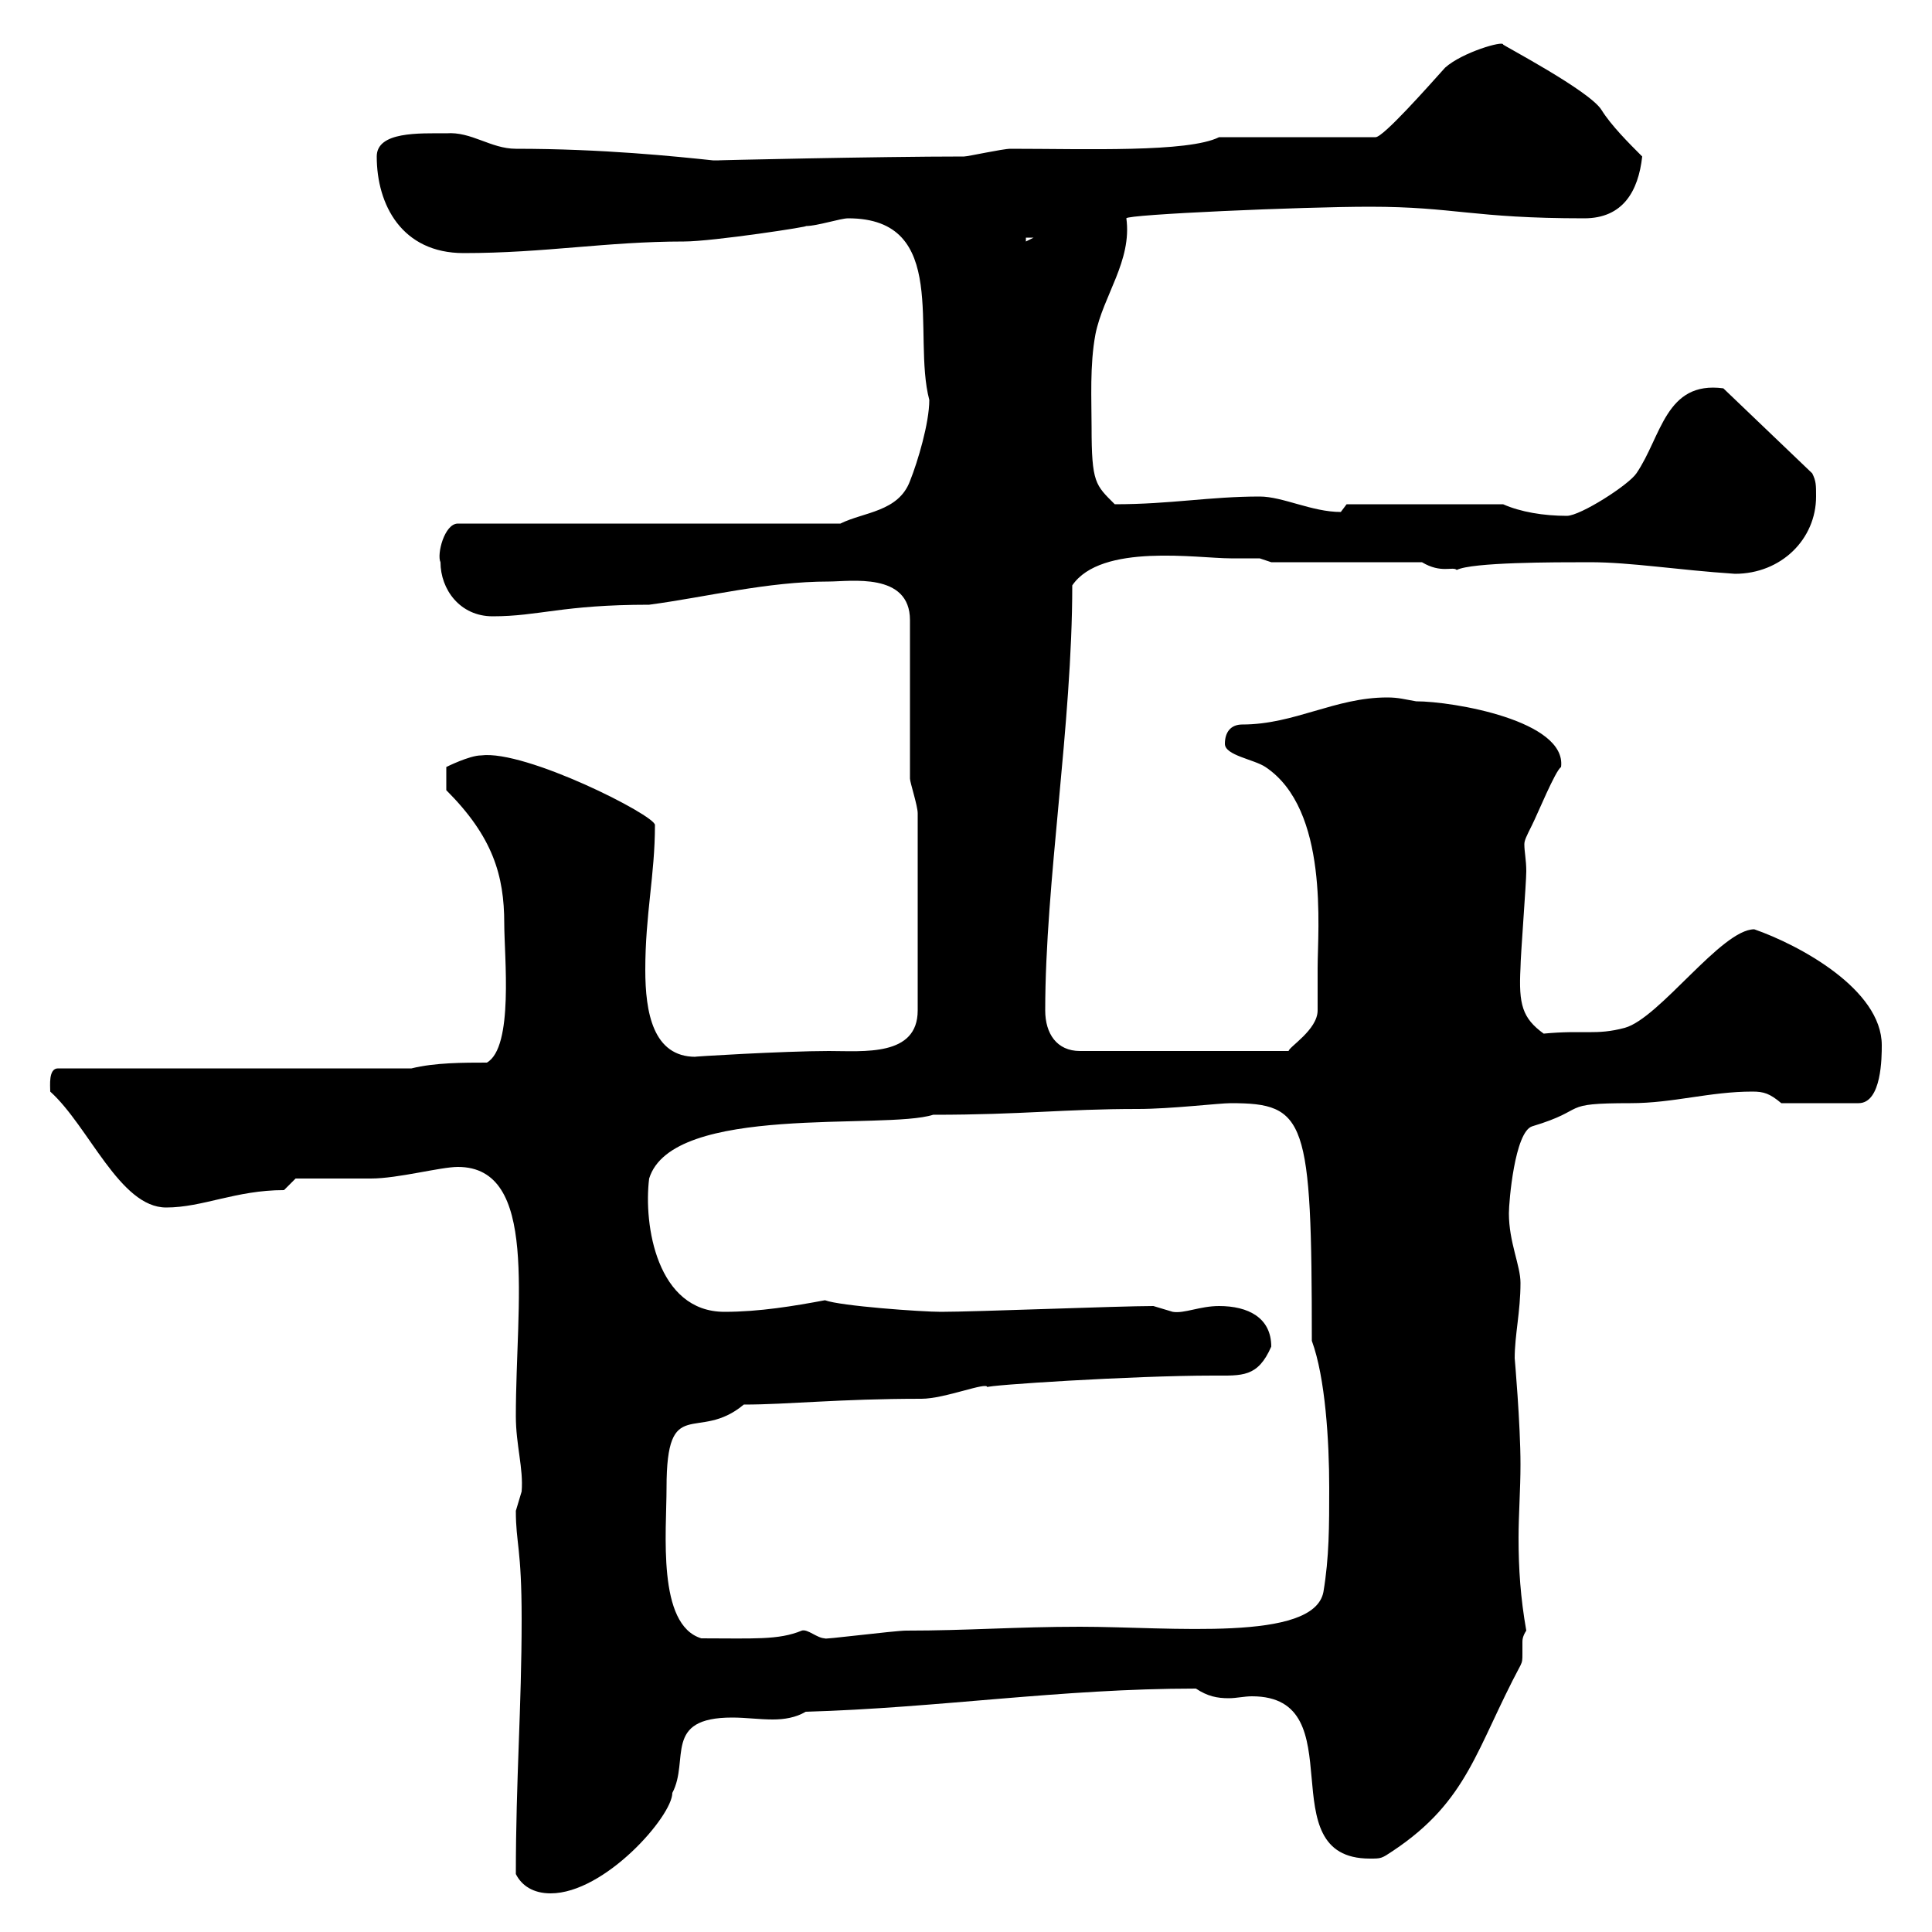 <svg xmlns="http://www.w3.org/2000/svg" xmlns:xlink="http://www.w3.org/1999/xlink" width="300" height="300"><path d="M80.10 291C81 292.80 82.80 294 85.50 294C93.90 294 104.40 282 104.40 278.40C107.10 273.30 102.90 266.70 113.70 266.70C115.80 266.70 117.90 267 120 267C121.80 267 123.60 266.70 125.10 265.80C145.80 265.20 164.70 262.20 185.70 262.20C187.50 263.40 189 263.70 190.80 263.70C192 263.70 193.20 263.40 194.40 263.40C210.60 263.40 196.80 288.60 212.70 288.60C214.50 288.60 214.50 288.60 216.30 287.40C228 279.60 229.20 271.50 236.10 258.60C236.40 258 236.40 257.70 236.40 256.80C236.40 256.20 236.40 255.90 236.40 255C236.40 254.70 236.40 254.10 237 253.20C236.10 248.10 235.80 243.60 235.80 238.80C235.80 235.20 236.10 231.30 236.10 227.40C236.10 221.10 235.20 210.90 235.20 210.90C235.20 207.30 236.10 203.70 236.10 199.20C236.10 196.50 234.30 192.90 234.30 188.40C234.30 186.60 235.20 175.80 237.90 174.90C246.90 172.20 241.80 171.30 253.20 171.30C259.80 171.30 265.50 169.50 272.10 169.50C273.90 169.50 274.80 169.80 276.60 171.30L288.60 171.30C292.20 171.30 292.20 164.10 292.20 162.30C292.20 153.60 279.30 146.70 272.40 144.30C267.30 144.30 257.70 158.10 252.30 159.60C247.80 160.80 246 159.90 239.70 160.50C236.40 158.10 235.80 156 236.10 150.30C236.10 148.50 237 137.10 237 135.30C237 133.50 236.70 132.30 236.70 131.10C236.70 130.50 237 129.90 237.90 128.10C238.80 126.30 241.50 119.70 242.40 119.10C243.30 111.90 225.60 108.90 219.90 108.90C218.10 108.60 217.20 108.30 215.40 108.30C207.30 108.30 201 112.50 192.90 112.50C191.10 112.50 190.20 113.70 190.20 115.50C190.20 117.30 194.70 117.90 196.50 119.10C206.40 125.70 204.60 144.30 204.60 150.30C204.60 151.50 204.60 156 204.60 156.90C204.60 159.90 200.10 162.60 200.10 163.20L167.70 163.20C164.10 163.20 162.30 160.50 162.30 156.90C162.30 137.10 166.50 112.50 166.50 90.90C171 84.30 186 86.70 191.10 86.70C192 86.70 195.60 86.70 195.60 86.70L197.40 87.30L220.80 87.30C223.80 89.10 225.60 87.90 226.20 88.50C228.60 87.30 241.20 87.30 246.90 87.30C253.20 87.30 260.40 88.50 269.40 89.10C276.60 89.10 282 83.70 282 77.10C282 75.30 282 74.70 281.40 73.50L267.60 60.30C258.60 59.10 258 67.80 254.10 73.50C252.90 75.30 245.40 80.10 243.30 80.10C239.70 80.10 236.10 79.50 233.40 78.30L209.10 78.30C209.10 78.30 208.20 79.50 208.20 79.50C203.70 79.50 199.20 77.10 195.60 77.10C187.80 77.10 181.80 78.30 173.10 78.30C170.10 75.30 169.50 75 169.50 66.30C169.50 62.10 169.20 56.70 170.10 51.90C171.30 45.90 175.80 40.50 174.90 33.90C174.90 33.30 202.20 32.10 212.70 32.10C225.90 32.10 228.60 33.90 246 33.90C252 33.90 254.40 29.70 255 24.30C252.90 22.20 250.20 19.50 248.70 17.10C246.90 14.10 233.10 6.90 233.40 6.90C233.40 6.30 227.10 8.10 224.40 10.50C221.70 13.50 214.80 21.30 213.60 21.30L189.30 21.30C184.50 23.70 168.60 23.10 156.90 23.10C155.70 23.10 150.30 24.30 149.70 24.30C136.20 24.30 110.70 24.90 111.60 24.90C111.60 24.90 110.70 24.90 110.70 24.90C105 24.30 93.60 23.10 80.10 23.10C76.20 23.10 73.20 20.40 69.30 20.70C65.10 20.70 58.50 20.40 58.50 24.30C58.50 31.80 62.40 39.30 72 39.30C84.60 39.30 94.20 37.50 106.20 37.50C110.70 37.50 126.30 35.10 125.10 35.10C126.90 35.10 130.50 33.90 131.70 33.90C147.60 33.90 141.60 51.90 144.30 62.10C144.30 65.70 142.50 71.70 141.30 74.70C139.50 79.50 134.10 79.50 130.50 81.30L71.10 81.30C69 81.30 67.80 86.10 68.40 87.30C68.40 91.50 71.40 95.70 76.50 95.70C83.70 95.70 87.30 93.90 100.80 93.90C109.80 92.70 119.10 90.30 128.70 90.30C132 90.30 141.30 88.80 141.30 96.30C141.30 99.90 141.30 117.30 141.30 120.90C141.30 121.50 142.50 125.10 142.50 126.30L142.50 156.90C142.50 164.10 134.10 163.20 128.70 163.20C121.80 163.20 106.80 164.10 108 164.10C101.40 164.10 100.20 157.20 100.20 150.60C100.20 141.90 101.70 135.90 101.70 128.10C101.70 126.60 81.60 116.40 74.70 117.30C72.90 117.30 69.30 119.10 69.30 119.10L69.30 122.70C76.50 129.90 78.30 135.90 78.30 143.40C78.30 148.50 79.80 162.60 75.60 165C72 165 67.50 165 63.90 165.90L9 165.90C7.50 165.90 7.80 168.60 7.80 169.50C13.80 174.90 18.60 187.50 25.80 187.50C31.50 187.50 36.60 184.80 44.10 184.80L45.90 183C47.70 183 55.80 183 57.60 183C61.80 183 68.40 181.20 71.10 181.20C83.70 181.20 80.10 202.20 80.10 219.90C80.10 224.40 81.30 228 81 231.60C81 231.60 80.10 234.60 80.10 234.60C80.10 239.70 81 240.30 81 251.40C81 265.20 80.10 276.30 80.10 291ZM103.50 231C103.50 216.30 108.30 224.10 115.50 218.10C122.40 218.10 130.20 217.20 143.10 217.20C146.70 217.20 153.30 214.50 153.30 215.40C153 215.10 175.80 213.60 188.40 213.60C192.90 213.60 195.30 213.90 197.40 209.10C197.40 204.60 193.80 202.80 189.30 202.80C186.30 202.80 183.90 204 182.10 203.70C182.10 203.70 179.10 202.80 179.10 202.80C173.70 202.80 151.50 203.70 146.10 203.70C143.10 203.70 130.50 202.80 128.10 201.90C123.30 202.80 117.90 203.70 112.50 203.70C102 203.70 99.90 190.20 100.80 183C104.40 171.30 137.40 175.50 144.90 173.10C159 173.10 165 172.20 176.70 172.20C181.80 172.20 189.30 171.30 191.10 171.30C202.80 171.30 203.70 173.70 203.70 208.20C205.80 213.90 206.40 223.80 206.40 231C206.40 237 206.40 241.80 205.50 247.20C204 255 181.80 252.60 167.70 252.60C157.80 252.60 150.30 253.20 140.70 253.20C138.90 253.20 127.20 254.70 128.10 254.40C126.90 254.40 125.40 252.90 124.50 253.20C120.90 254.70 117 254.40 108.90 254.40C102 252.30 103.50 237.90 103.50 231ZM159.30 36.90L160.50 36.90L159.30 37.50Z"/></svg>
